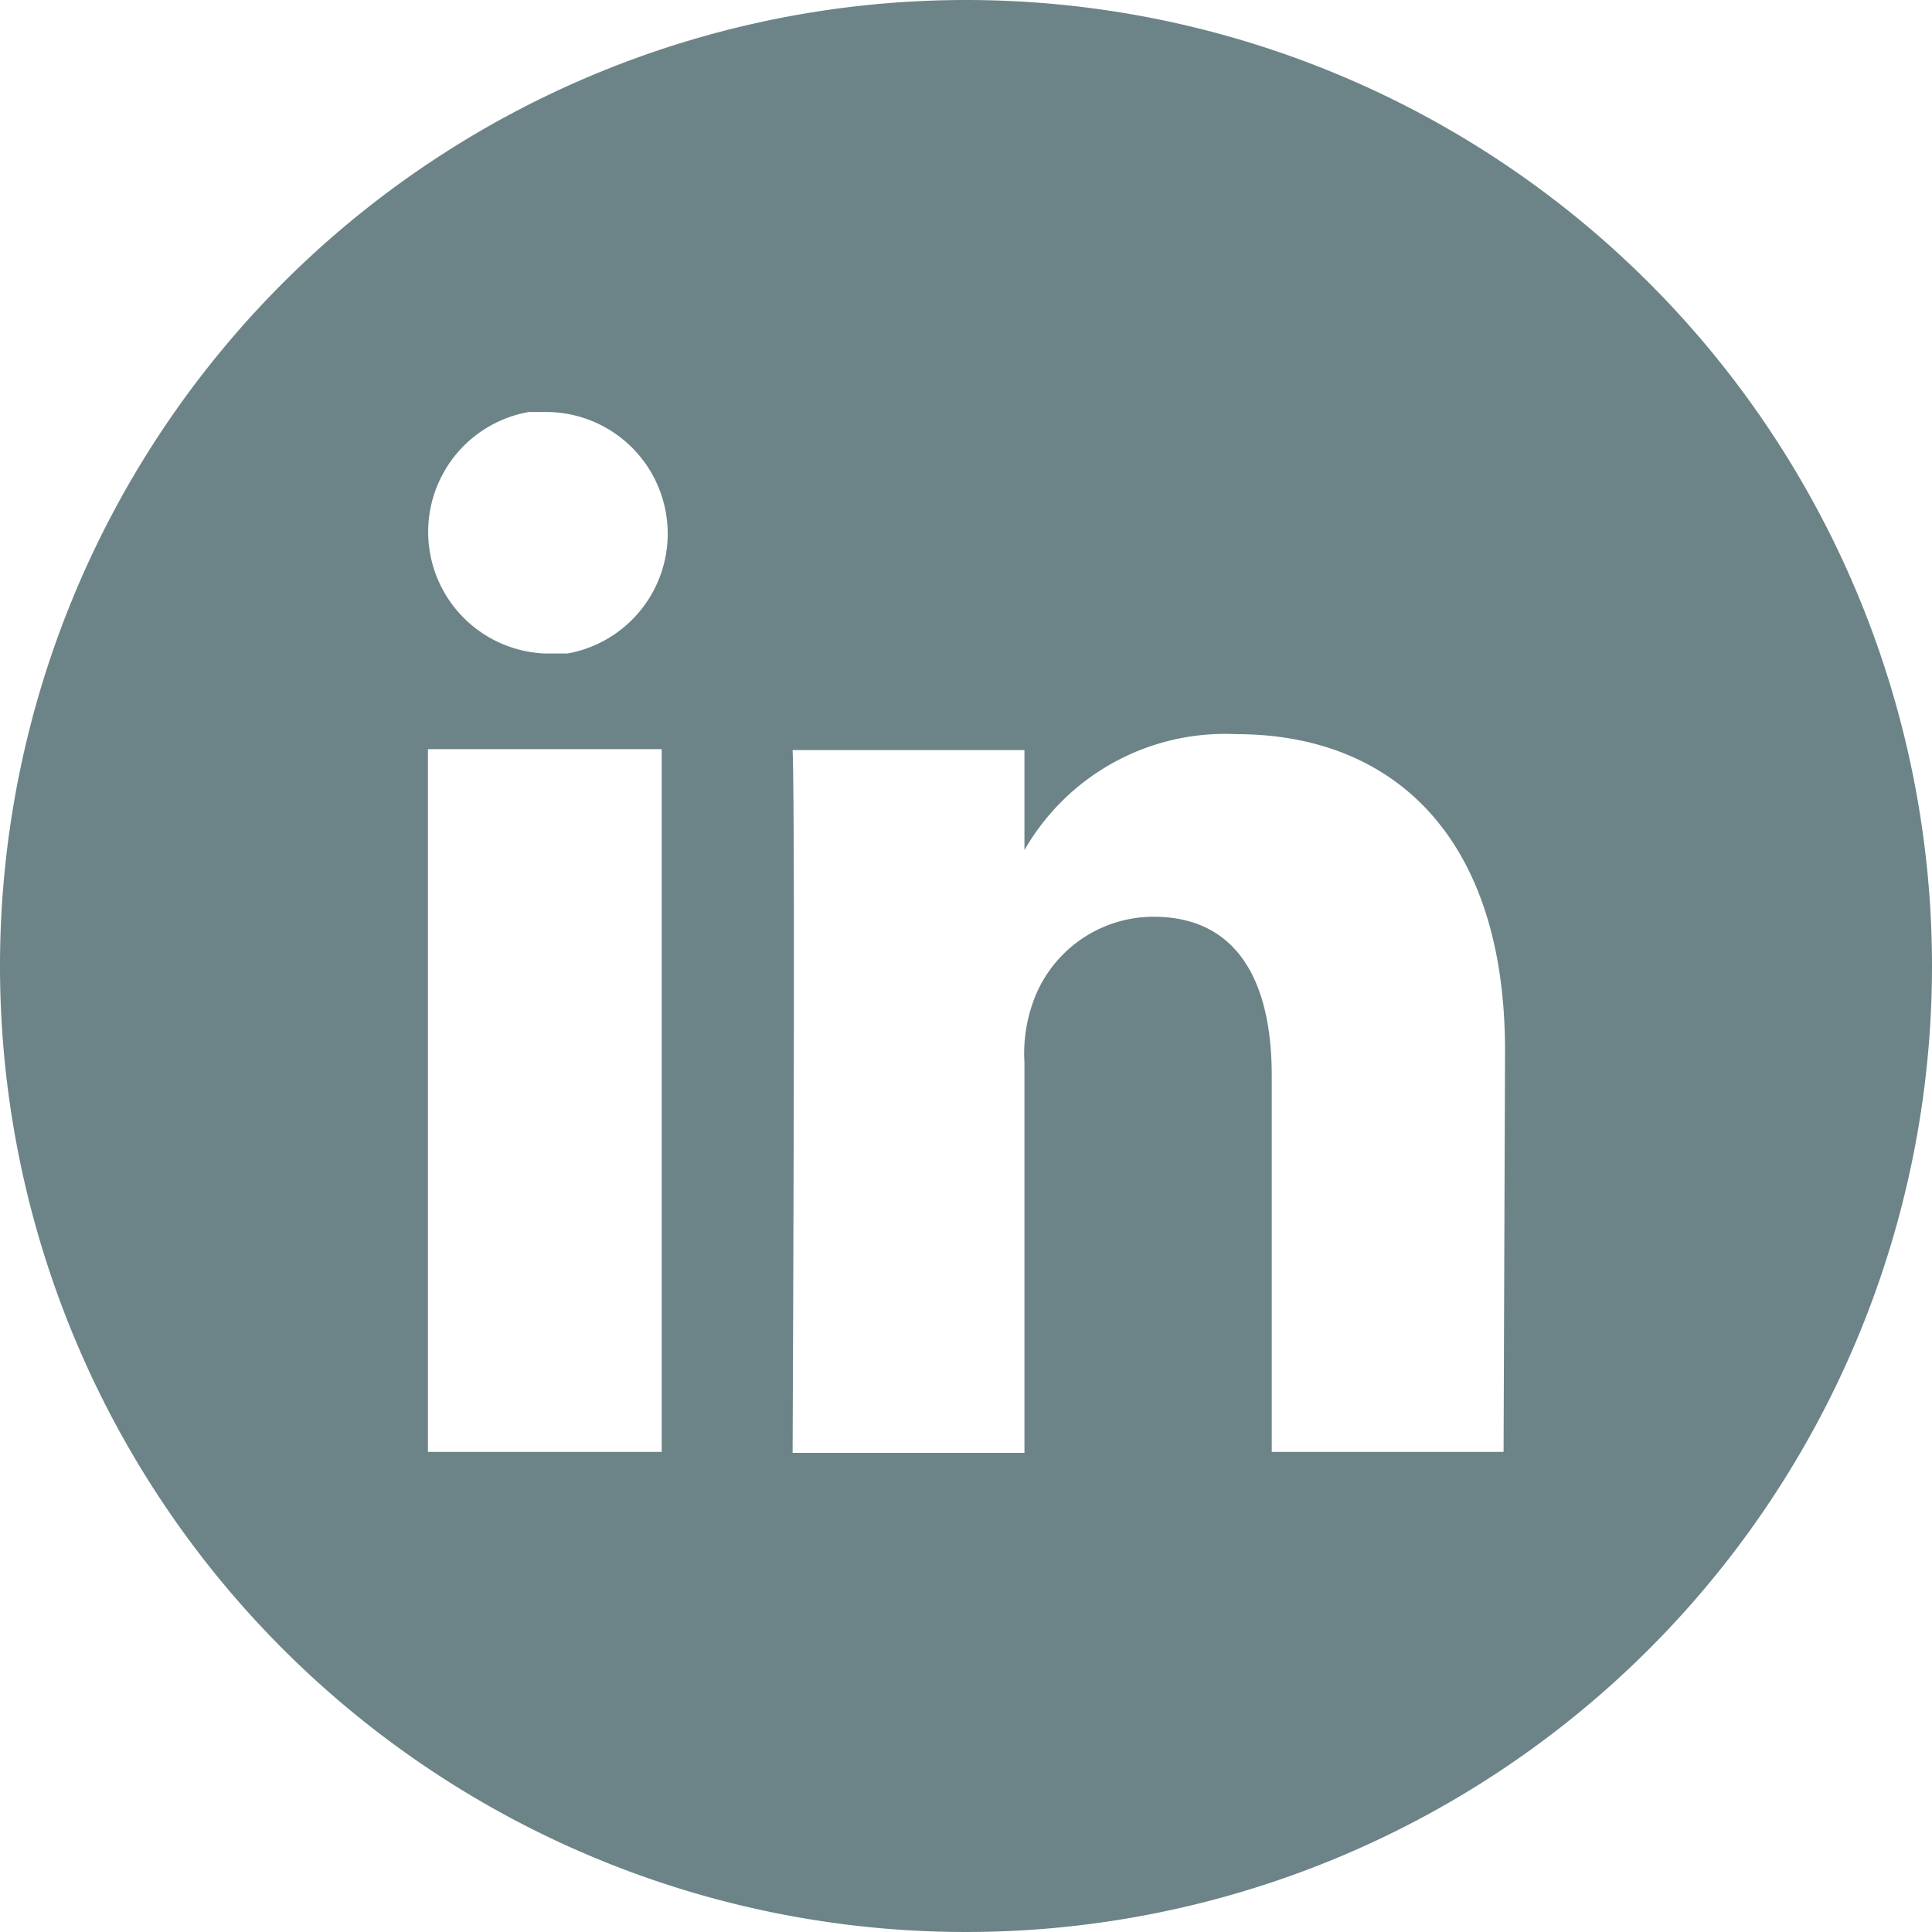 <?xml version="1.0" encoding="UTF-8"?> <svg xmlns="http://www.w3.org/2000/svg" viewBox="0 0 40 40"><defs><style>.cls-1{fill:#6c8487;}</style></defs><title>Asset 11</title><g id="Layer_2" data-name="Layer 2"><g id="footer"><path class="cls-1" d="M20,0A20,20,0,1,0,40,20,20,20,0,0,0,20,0ZM13.7,30.06H8.86V15.51H13.7ZM11.75,13.53h-.47a2.52,2.52,0,0,1-.33-5h.39a2.52,2.52,0,0,1,.41,5ZM31.13,30.06h-4.8V22.27c0-1.95-.71-3.29-2.45-3.29a2.65,2.65,0,0,0-2.51,1.82A3.15,3.15,0,0,0,21.21,22v8.08h-4.8s.06-13.18,0-14.55h4.8V17.6a4.79,4.79,0,0,1,4.39-2.4c3.2,0,5.56,2.08,5.56,6.55Z"></path></g></g></svg> 